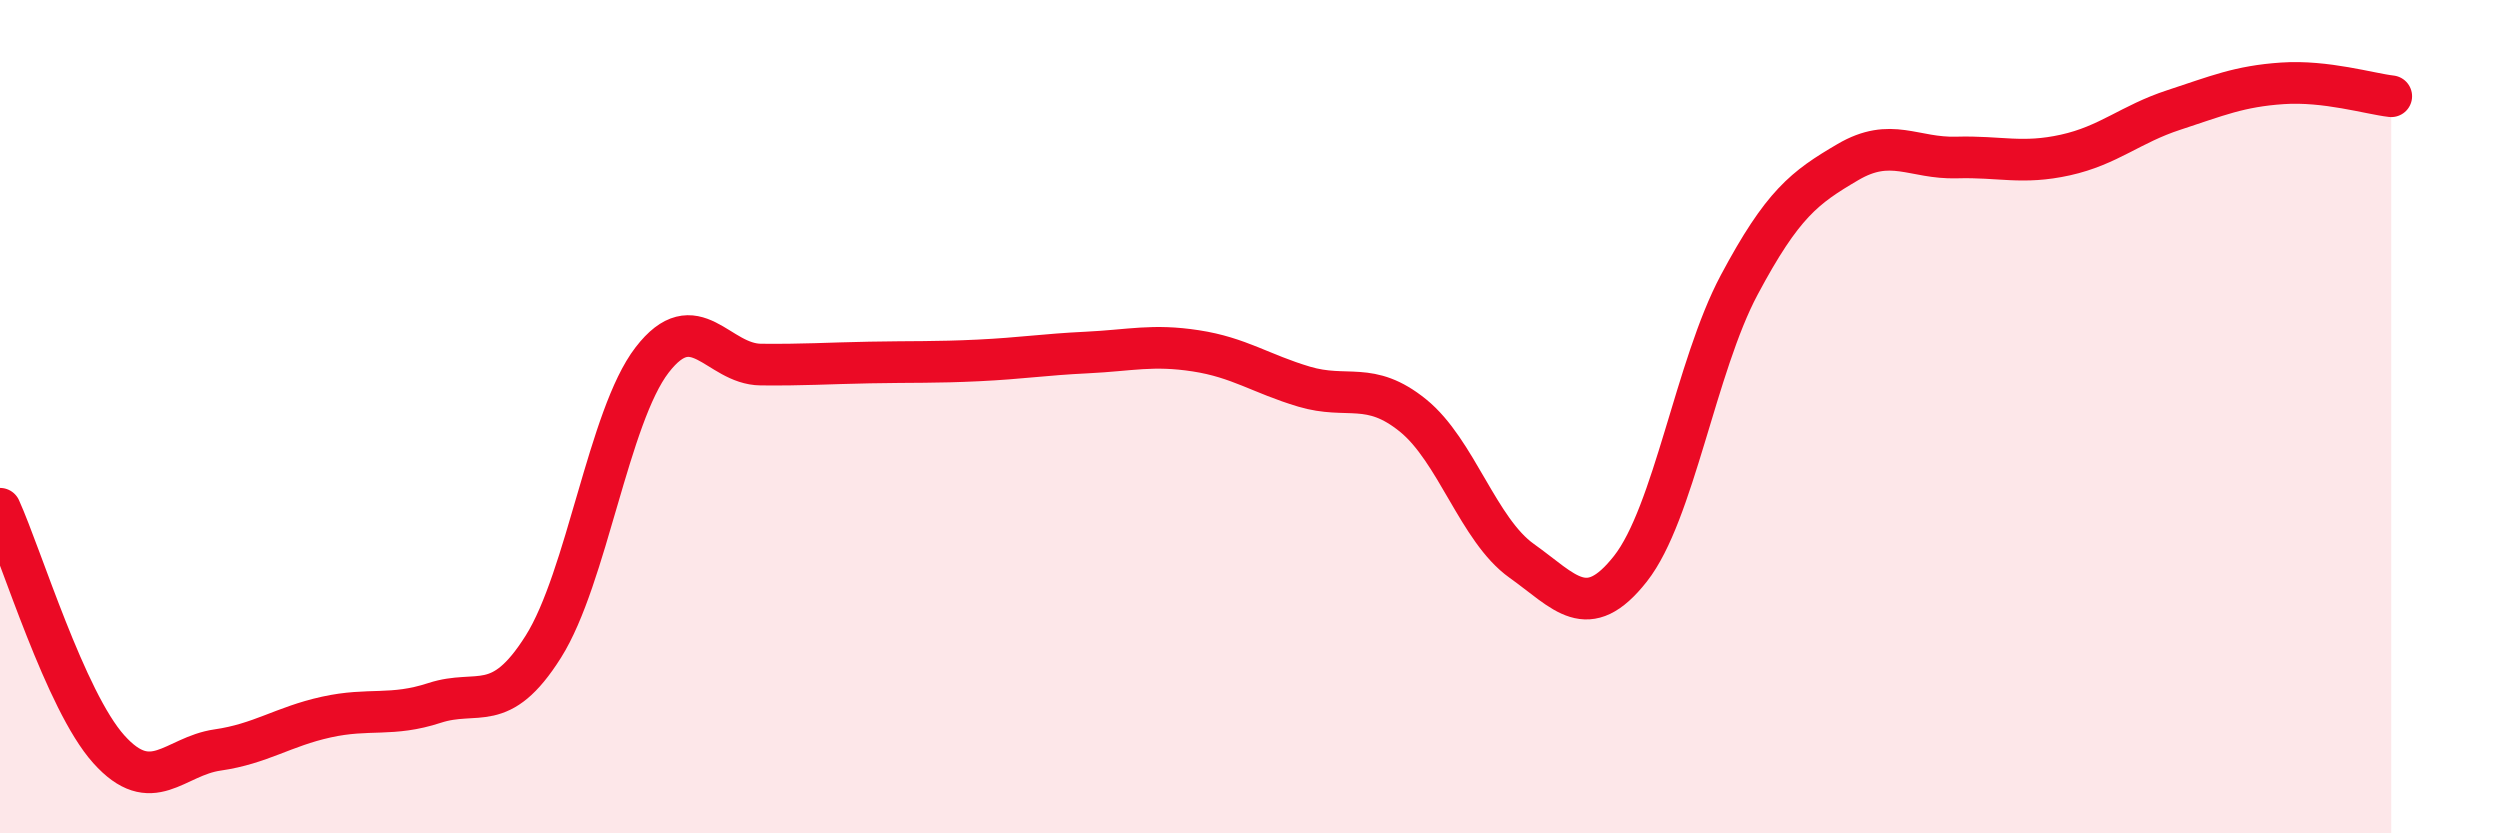 
    <svg width="60" height="20" viewBox="0 0 60 20" xmlns="http://www.w3.org/2000/svg">
      <path
        d="M 0,12.21 C 0.52,13.36 1.57,16.82 2.61,17.98 C 3.65,19.14 4.18,18.15 5.22,18 C 6.26,17.85 6.79,17.44 7.83,17.21 C 8.87,16.98 9.39,17.21 10.43,16.87 C 11.47,16.53 12,17.17 13.04,15.52 C 14.08,13.87 14.61,9.99 15.65,8.64 C 16.69,7.29 17.22,8.74 18.26,8.75 C 19.3,8.76 19.83,8.72 20.87,8.7 C 21.91,8.68 22.44,8.7 23.48,8.65 C 24.52,8.6 25.05,8.51 26.09,8.46 C 27.13,8.41 27.66,8.26 28.7,8.42 C 29.74,8.58 30.26,8.97 31.3,9.28 C 32.34,9.59 32.87,9.13 33.91,9.97 C 34.95,10.81 35.48,12.72 36.52,13.46 C 37.56,14.2 38.09,14.97 39.13,13.65 C 40.17,12.33 40.7,8.79 41.74,6.84 C 42.78,4.89 43.31,4.5 44.35,3.89 C 45.39,3.28 45.92,3.81 46.96,3.78 C 48,3.75 48.53,3.95 49.57,3.72 C 50.61,3.49 51.13,2.98 52.17,2.64 C 53.21,2.3 53.74,2.07 54.78,2 C 55.82,1.93 56.87,2.25 57.39,2.31L57.39 20L0 20Z"
        fill="#EB0A25"
        opacity="0.1"
        stroke-linecap="round"
        stroke-linejoin="round"
      />
      <path
        d="M 0,12.21 C 0.52,13.36 1.57,16.82 2.61,17.98 C 3.65,19.14 4.18,18.15 5.22,18 C 6.26,17.85 6.79,17.44 7.83,17.21 C 8.87,16.98 9.39,17.21 10.43,16.87 C 11.47,16.53 12,17.17 13.04,15.52 C 14.08,13.87 14.61,9.99 15.65,8.64 C 16.69,7.29 17.22,8.74 18.26,8.75 C 19.3,8.76 19.83,8.72 20.87,8.7 C 21.91,8.68 22.44,8.7 23.48,8.65 C 24.52,8.6 25.05,8.51 26.09,8.46 C 27.13,8.41 27.66,8.26 28.7,8.42 C 29.74,8.58 30.26,8.97 31.3,9.28 C 32.34,9.59 32.87,9.13 33.91,9.97 C 34.95,10.81 35.48,12.72 36.52,13.46 C 37.56,14.2 38.09,14.97 39.13,13.65 C 40.17,12.33 40.7,8.79 41.74,6.84 C 42.78,4.89 43.31,4.5 44.35,3.89 C 45.39,3.28 45.92,3.81 46.96,3.78 C 48,3.75 48.53,3.95 49.57,3.72 C 50.61,3.49 51.13,2.98 52.17,2.64 C 53.21,2.3 53.74,2.07 54.78,2 C 55.82,1.93 56.87,2.25 57.39,2.31"
        stroke="#EB0A25"
        stroke-width="1"
        fill="none"
        stroke-linecap="round"
        stroke-linejoin="round"
      />
    </svg>
  